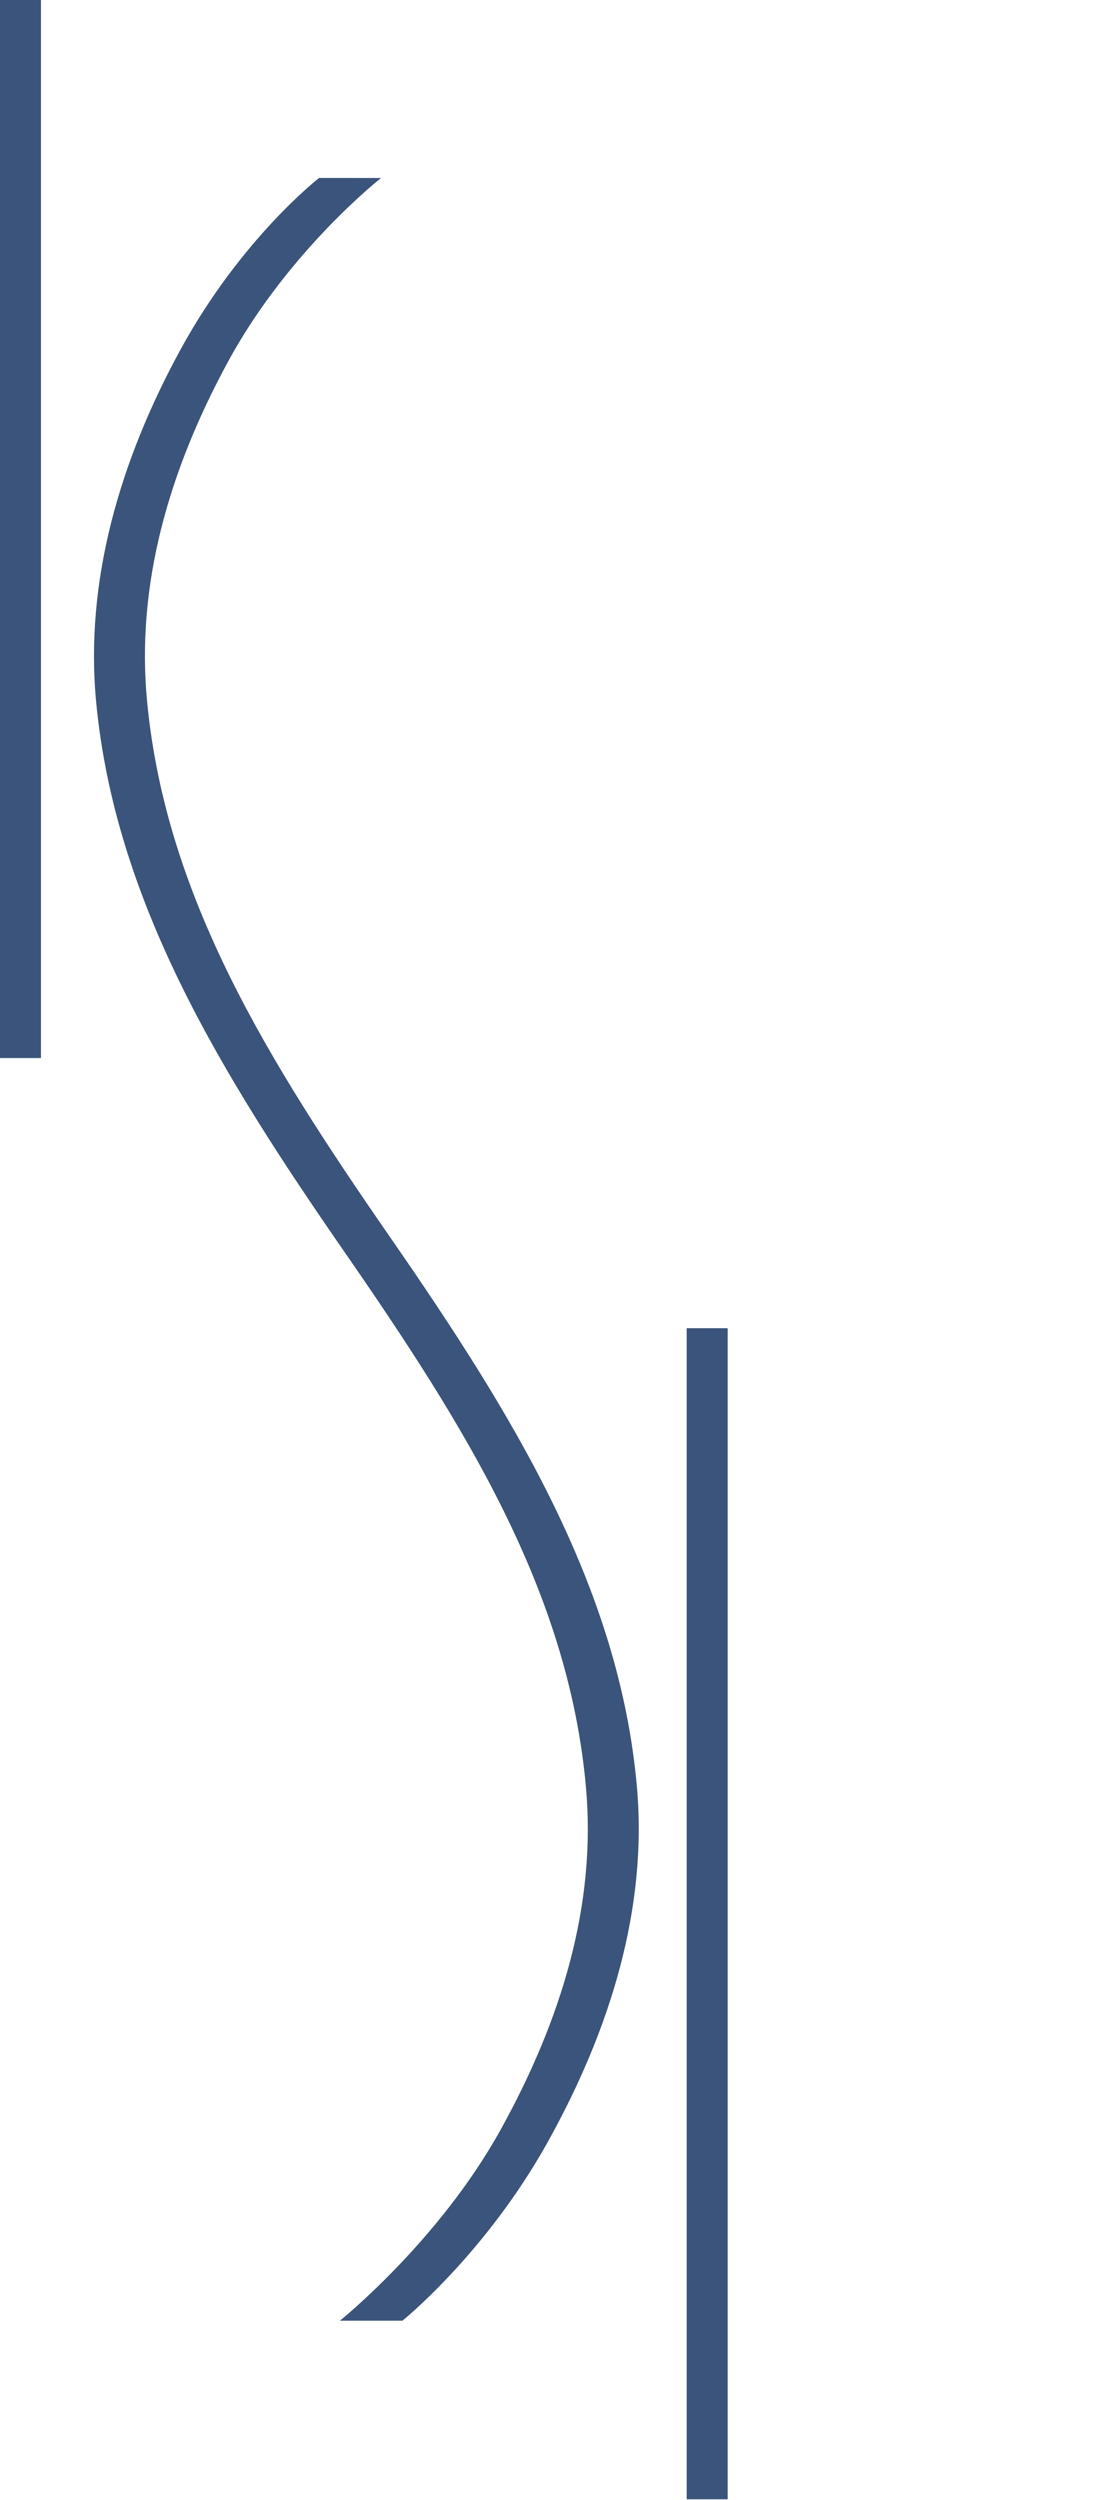 <?xml version="1.0" encoding="UTF-8" standalone="no"?>
<!-- Created with Inkscape (http://www.inkscape.org/) -->

<svg
   xmlns:dc="http://purl.org/dc/elements/1.1/"
   xmlns:cc="http://creativecommons.org/ns#"
   xmlns:rdf="http://www.w3.org/1999/02/22-rdf-syntax-ns#"
   xmlns:svg="http://www.w3.org/2000/svg"
   xmlns="http://www.w3.org/2000/svg"
   xmlns:sodipodi="http://sodipodi.sourceforge.net/DTD/sodipodi-0.dtd"
   xmlns:inkscape="http://www.inkscape.org/namespaces/inkscape"
   width="426.24"
   height="969.44"
   viewBox="0 0 112.776 256.498"
   version="1.1"
   id="svg861"
   sodipodi:docname="logo.svg"
   inkscape:version="0.92.4 (5da689c313, 2019-01-14)"
   inkscape:export-filename="C:\Users\Alicja Kot\Desktop\projekty\strony\katarzyna-kot-update\css\images\logo.png"
   inkscape:export-xdpi="96"
   inkscape:export-ydpi="96">
  <defs
     id="defs855" />
  <sodipodi:namedview
     id="base"
     pagecolor="#ffffff"
     bordercolor="#666666"
     borderopacity="1.0"
     inkscape:pageopacity="0.0"
     inkscape:pageshadow="2"
     inkscape:zoom="0.7"
     inkscape:cx="308.59227"
     inkscape:cy="708.2233"
     inkscape:document-units="px"
     inkscape:current-layer="layer1"
     showgrid="false"
     units="px"
     inkscape:window-width="1920"
     inkscape:window-height="1017"
     inkscape:window-x="-8"
     inkscape:window-y="-8"
     inkscape:window-maximized="1" />
  <g
     inkscape:label="Layer 1"
     inkscape:groupmode="layer"
     id="layer1"
     transform="translate(0,-40.502)">
    <g
       id="g860"
       transform="matrix(5.297,0,0,5.297,0,-1276.282)">
      <rect
         ry="0"
         y="274.317"
         x="13.303"
         height="22.683"
         width="0.794"
         id="rect860"
         style="opacity:1;fill:#3b547c;fill-opacity:1;fill-rule:evenodd;stroke:none;stroke-width:0.794;stroke-linecap:round;stroke-linejoin:round;stroke-miterlimit:4;stroke-dasharray:none;stroke-dashoffset:0;stroke-opacity:1;paint-order:stroke fill markers" />
      <rect
         style="opacity:1;fill:#3b547c;fill-opacity:1;fill-rule:evenodd;stroke:none;stroke-width:0.755;stroke-linecap:round;stroke-linejoin:round;stroke-miterlimit:4;stroke-dasharray:none;stroke-dashoffset:0;stroke-opacity:1;paint-order:stroke fill markers"
         id="rect862"
         width="0.794"
         height="20.503"
         x="0"
         y="248.581"
         ry="0" />
      <path
         sodipodi:nodetypes="csasaccccasascc"
         inkscape:connector-curvature="0"
         id="path834"
         d="m 6.182,252.037 c 0,0 -1.509,1.169 -2.687,3.328 -1.178,2.159 -1.853,4.49 -1.633,6.816 0.366,3.874 2.424,7.21 4.799,10.641 2.376,3.43 4.349,6.598 4.69,10.379 0.205,2.278 -0.469,4.508 -1.662,6.657 -1.193,2.149 -3.104,3.683 -3.104,3.683 h 1.211 c 0,0 1.614,-1.297 2.822,-3.473 1.208,-2.176 1.928,-4.515 1.721,-6.865 -0.342,-3.873 -2.4,-7.21 -4.776,-10.641 -2.376,-3.431 -4.35,-6.598 -4.713,-10.38 -0.217,-2.253 0.415,-4.472 1.578,-6.605 1.163,-2.133 2.954,-3.539 2.954,-3.539 z"
         style="color:#000000;font-style:normal;font-variant:normal;font-weight:normal;font-stretch:normal;font-size:medium;line-height:normal;font-family:sans-serif;font-variant-ligatures:normal;font-variant-position:normal;font-variant-caps:normal;font-variant-numeric:normal;font-variant-alternates:normal;font-feature-settings:normal;text-indent:0;text-align:start;text-decoration:none;text-decoration-line:none;text-decoration-style:solid;text-decoration-color:#000000;letter-spacing:normal;word-spacing:normal;text-transform:none;writing-mode:lr-tb;direction:ltr;text-orientation:mixed;dominant-baseline:auto;baseline-shift:baseline;text-anchor:start;white-space:normal;shape-padding:0;clip-rule:nonzero;display:inline;overflow:visible;visibility:visible;opacity:1;isolation:auto;mix-blend-mode:normal;color-interpolation:sRGB;color-interpolation-filters:linearRGB;solid-color:#000000;solid-opacity:1;vector-effect:none;fill:#3b547c;fill-opacity:1;fill-rule:nonzero;stroke:none;stroke-width:0.794;stroke-linecap:butt;stroke-linejoin:miter;stroke-miterlimit:4;stroke-dasharray:none;stroke-dashoffset:0;stroke-opacity:1;color-rendering:auto;image-rendering:auto;shape-rendering:auto;text-rendering:auto;enable-background:accumulate" />
    </g>
  </g>
</svg>
